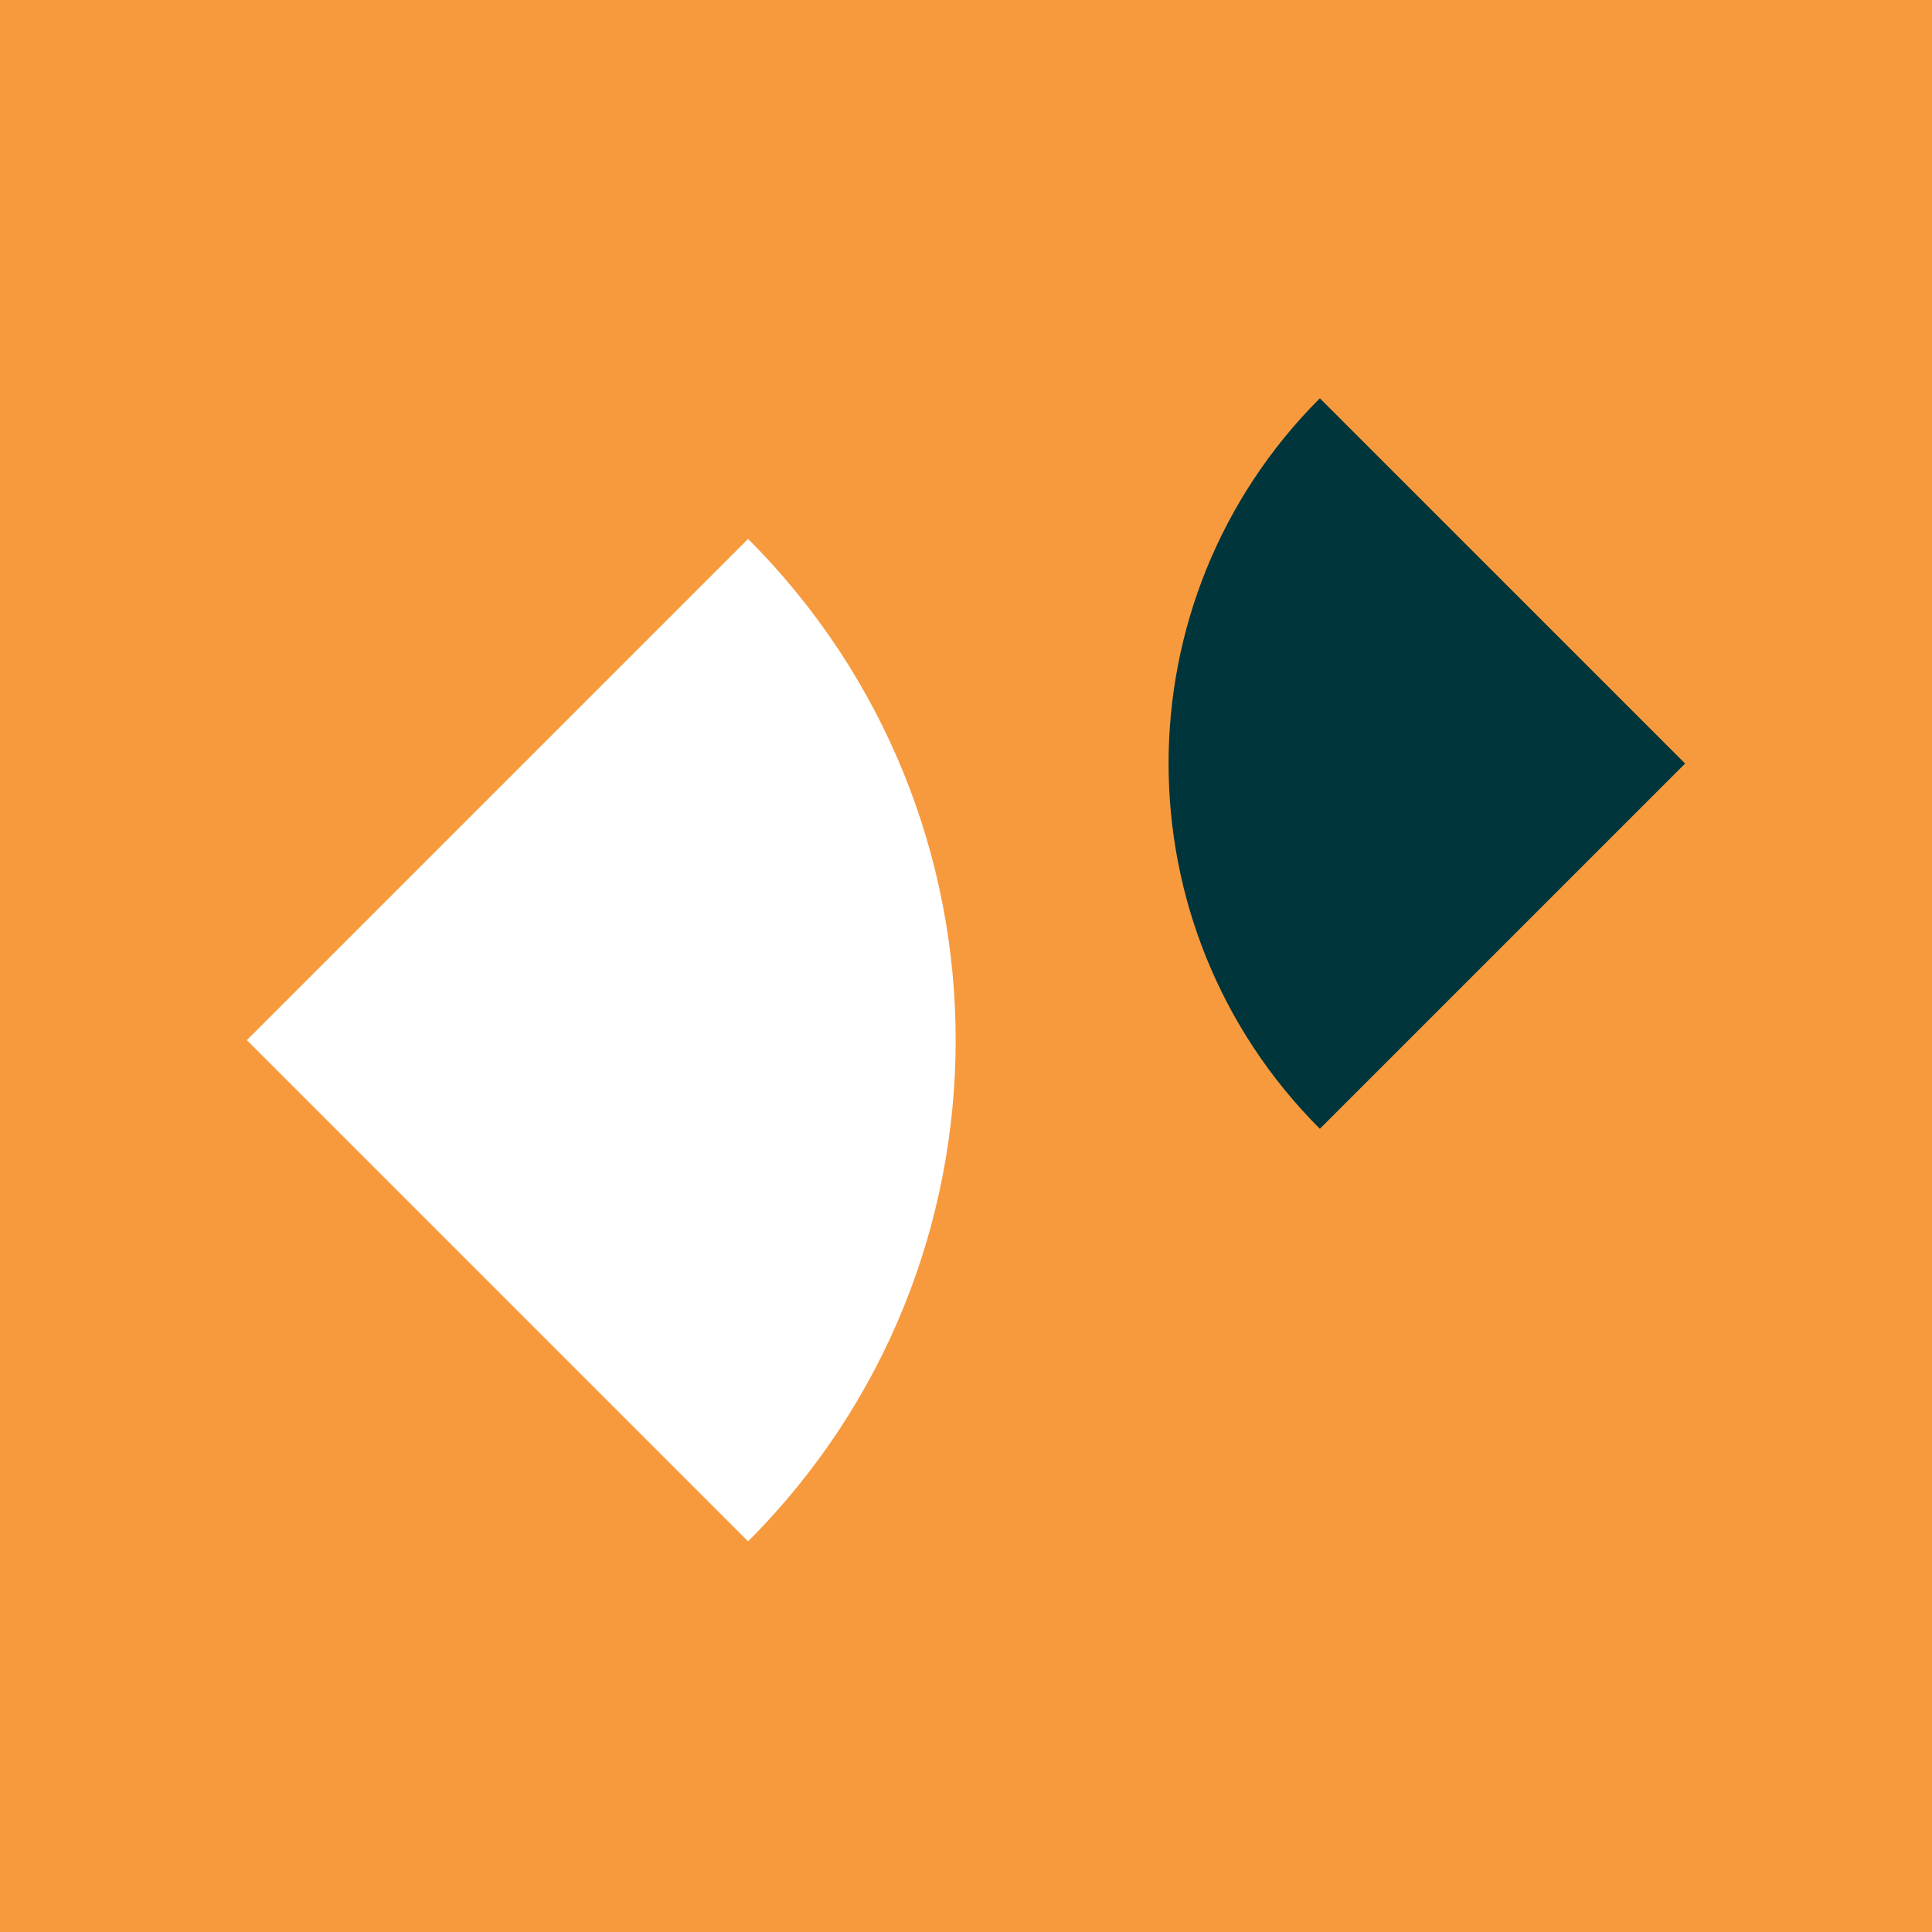 <?xml version="1.0" encoding="UTF-8" standalone="no" ?>
<!DOCTYPE svg PUBLIC "-//W3C//DTD SVG 1.1//EN" "http://www.w3.org/Graphics/SVG/1.1/DTD/svg11.dtd">
<svg xmlns="http://www.w3.org/2000/svg" xmlns:xlink="http://www.w3.org/1999/xlink" version="1.1" width="1024" height="1024" viewBox="0 0 1024 1024" xml:space="preserve">
<rect x="0" y="0" width="1024" height="1024" fill="#808080" stroke="none"/>
<desc>Created with Fabric.js 5.2.4</desc>
<defs>
</defs>
<rect x="0" y="0" width="100%" height="100%" fill="transparent"></rect>
<g transform="matrix(0 0 0 0 0 0)" id="b44a5367-d506-484f-a604-9bec3c6d9d21"  >
</g>
<g transform="matrix(1 0 0 1 512 512)" id="0d390422-aba8-41b7-9d09-5e5246963edd"  >
<rect style="stroke: none; stroke-width: 1; stroke-dasharray: none; stroke-linecap: butt; stroke-dashoffset: 0; stroke-linejoin: miter; stroke-miterlimit: 4; fill: rgb(247,154,61); fill-rule: nonzero; opacity: 1;" vector-effect="non-scaling-stroke"  x="-512" y="-512" rx="0" ry="0" width="1024" height="1024" />
</g>
<g transform="matrix(0 0 0 0 0 0)"  >
<g style=""   >
</g>
</g>
<g transform="matrix(3.59 0 0 3.59 512 514)"  >
<g style="" vector-effect="non-scaling-stroke"   >
		<g transform="matrix(1 0 0 1 68.04 -30.45)"  >
<path style="stroke: none; stroke-width: 1; stroke-dasharray: none; stroke-linecap: butt; stroke-dashoffset: 0; stroke-linejoin: miter; stroke-miterlimit: 4; fill: rgb(0,53,59); fill-rule: nonzero; opacity: 1;" vector-effect="non-scaling-stroke"  transform=" translate(-193.22, -94.6)" d="M 177.424 40.677 L 231.349 94.602 L 177.424 148.527 C 147.643 118.745 147.643 70.459 177.424 40.677 Z" stroke-linecap="round" />
</g>
		<g transform="matrix(1 0 0 1 -53.85 10.39)"  >
<path style="stroke: none; stroke-width: 1; stroke-dasharray: none; stroke-linecap: butt; stroke-dashoffset: 0; stroke-linejoin: miter; stroke-miterlimit: 4; fill: rgb(255,255,255); fill-rule: nonzero; opacity: 1;" vector-effect="non-scaling-stroke"  transform=" translate(-71.32, -135.44)" d="M 92.996 209.435 L 19 135.439 L 92.996 61.443 C 133.862 102.31 133.861 168.567 92.996 209.435 Z" stroke-linecap="round" />
</g>
</g>
</g>
</svg>